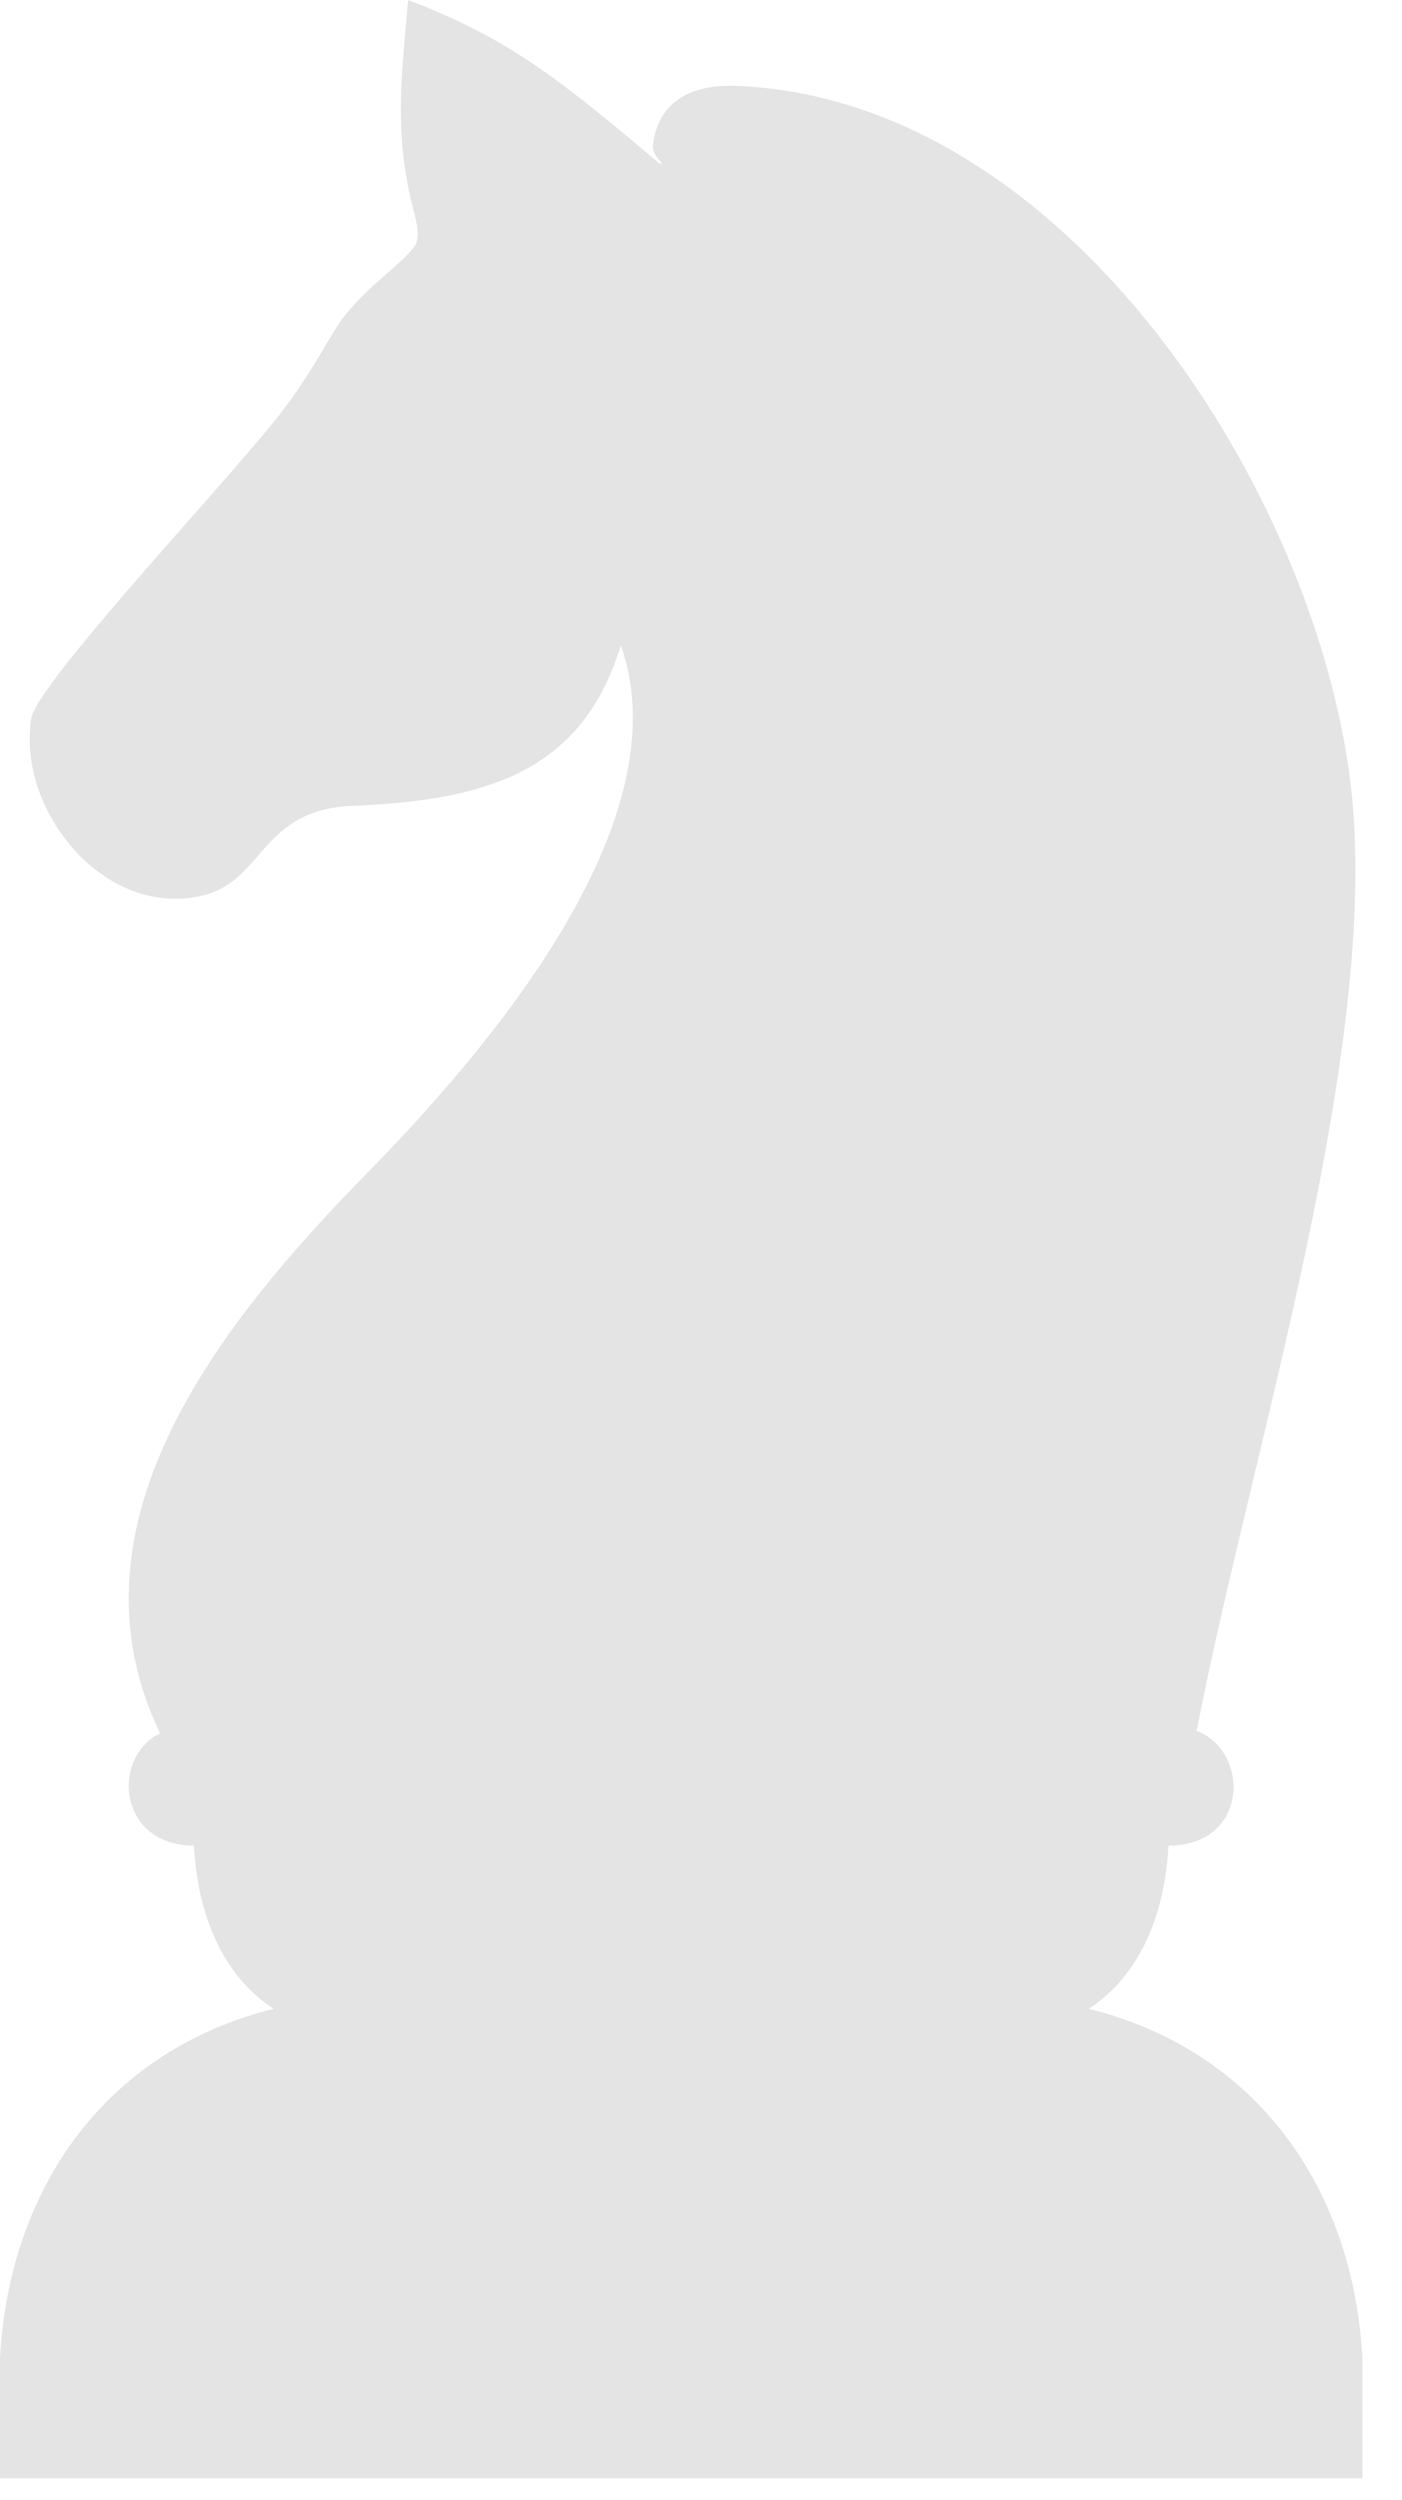 <?xml version="1.0" encoding="UTF-8"?> <svg xmlns="http://www.w3.org/2000/svg" width="23" height="41" viewBox="0 0 23 41" fill="none"><path d="M2.626 28.428C0.941 24.927 3.738 21.574 6.034 19.229C7.905 17.319 11.225 13.515 10.184 10.586C9.546 12.695 7.922 13.13 5.769 13.218C4.305 13.278 4.321 14.418 3.369 14.677C1.751 15.106 0.275 13.322 0.512 11.786C0.6 11.197 3.964 7.647 4.668 6.694C5.109 6.1 5.202 5.879 5.522 5.367C5.901 4.767 6.595 4.343 6.804 4.035C6.914 3.87 6.81 3.556 6.749 3.309C6.457 2.075 6.601 1.156 6.694 0C8.214 0.578 9.012 1.184 10.256 2.208L10.823 2.686C10.944 2.703 10.685 2.582 10.713 2.367C10.801 1.668 11.34 1.376 12.089 1.409C17.39 1.624 21.431 7.806 22.125 12.612C22.753 16.923 20.534 23.721 19.631 28.39C20.512 28.72 20.49 30.272 19.169 30.272C19.114 31.351 18.728 32.381 17.864 32.948C20.639 33.642 22.202 35.915 22.351 38.679V40.649H0V38.679C0.149 35.915 1.712 33.642 4.487 32.948C3.622 32.381 3.237 31.351 3.182 30.272C1.943 30.272 1.811 28.836 2.626 28.428Z" fill="#E4E4E4"></path></svg> 